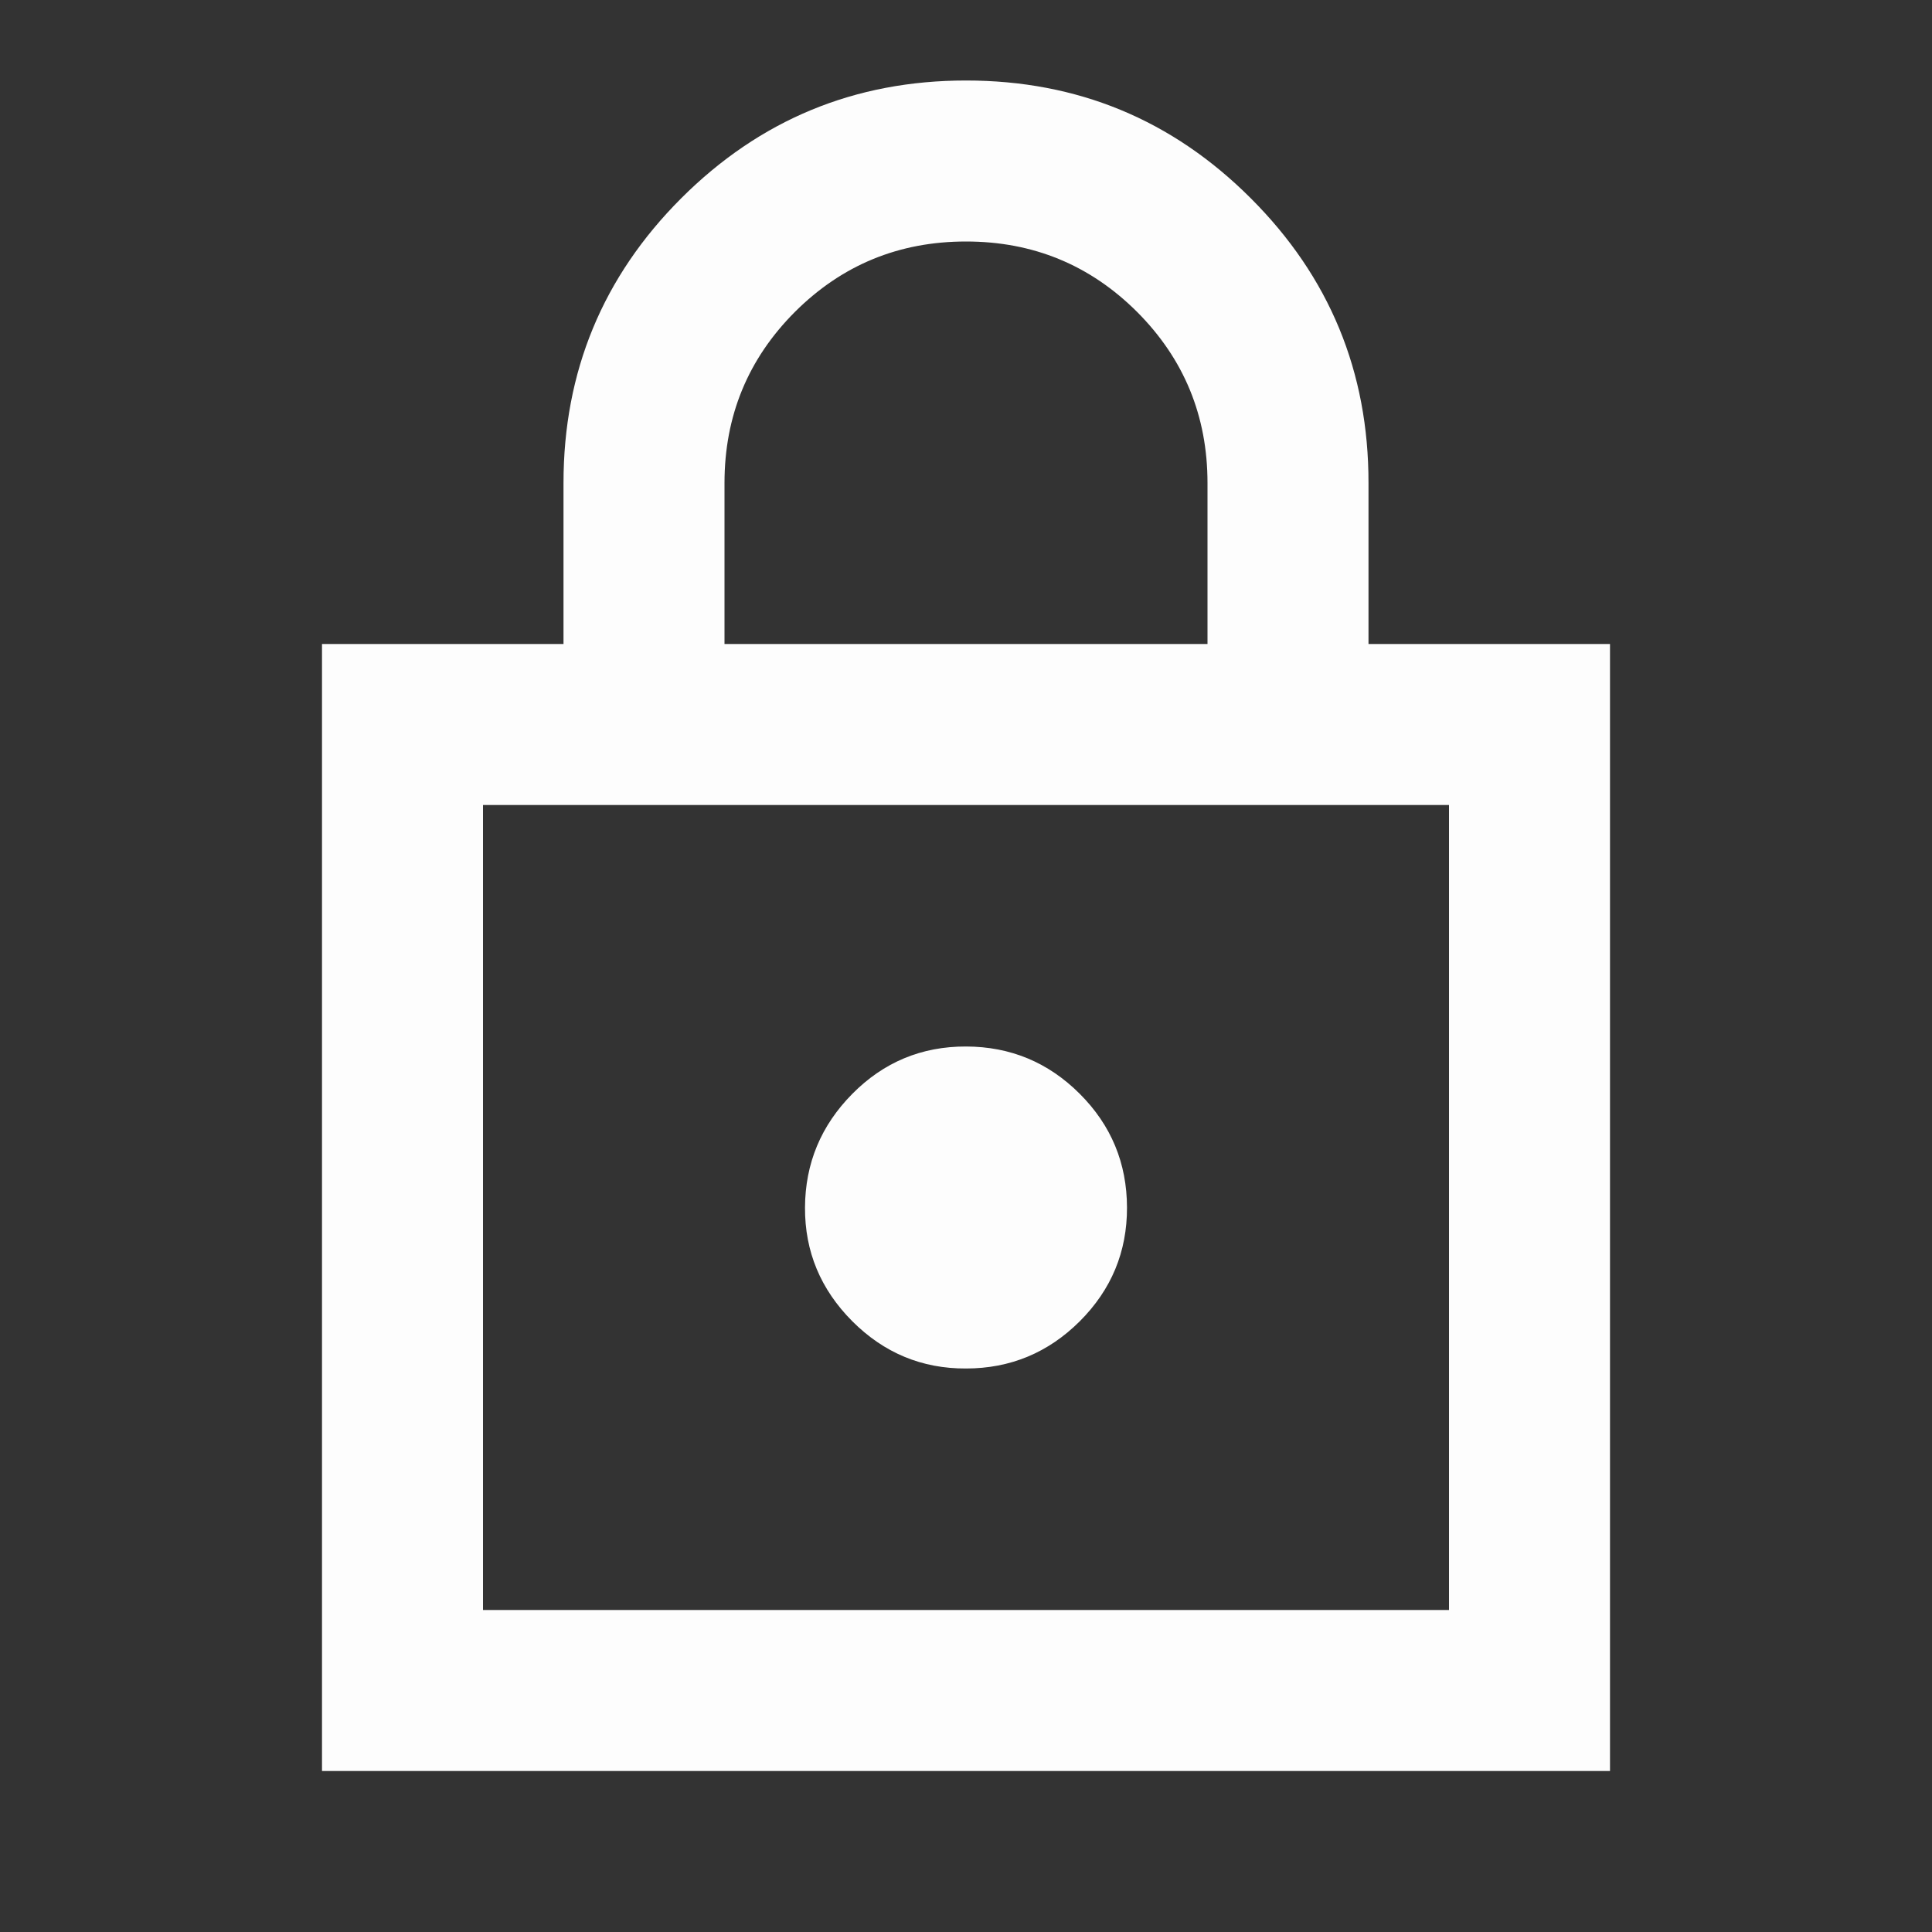 <svg preserveAspectRatio="none" width="100%" height="100%" overflow="visible" style="display: block;" viewBox="0 0 18 18" fill="none" xmlns="http://www.w3.org/2000/svg">
<rect x="0" y="0" width="18" height="18" fill="#333333" stroke="none"/>
<g id="material-symbols:lock-outline-sharp">
<path id="Vector" d="M3 16.5V6H5.25V4.5C5.25 3.462 5.616 2.578 6.347 1.847C7.079 1.116 7.963 0.75 9 0.75C10.037 0.75 10.921 1.115 11.653 1.847C12.386 2.579 12.751 3.463 12.75 4.5V6H15V16.5H3ZM4.5 15H13.5V7.5H4.5V15ZM9 12.75C9.412 12.75 9.766 12.603 10.06 12.31C10.354 12.016 10.501 11.663 10.5 11.25C10.499 10.837 10.353 10.484 10.06 10.191C9.767 9.898 9.414 9.751 9 9.75C8.586 9.749 8.233 9.896 7.941 10.191C7.649 10.486 7.502 10.839 7.5 11.25C7.498 11.661 7.646 12.014 7.941 12.31C8.236 12.605 8.589 12.752 9 12.75ZM6.75 6H11.25V4.5C11.25 3.875 11.031 3.344 10.594 2.906C10.156 2.469 9.625 2.25 9 2.25C8.375 2.25 7.844 2.469 7.406 2.906C6.969 3.344 6.75 3.875 6.75 4.5V6Z" fill="#FDFDFD"/>
</g>
</svg>
